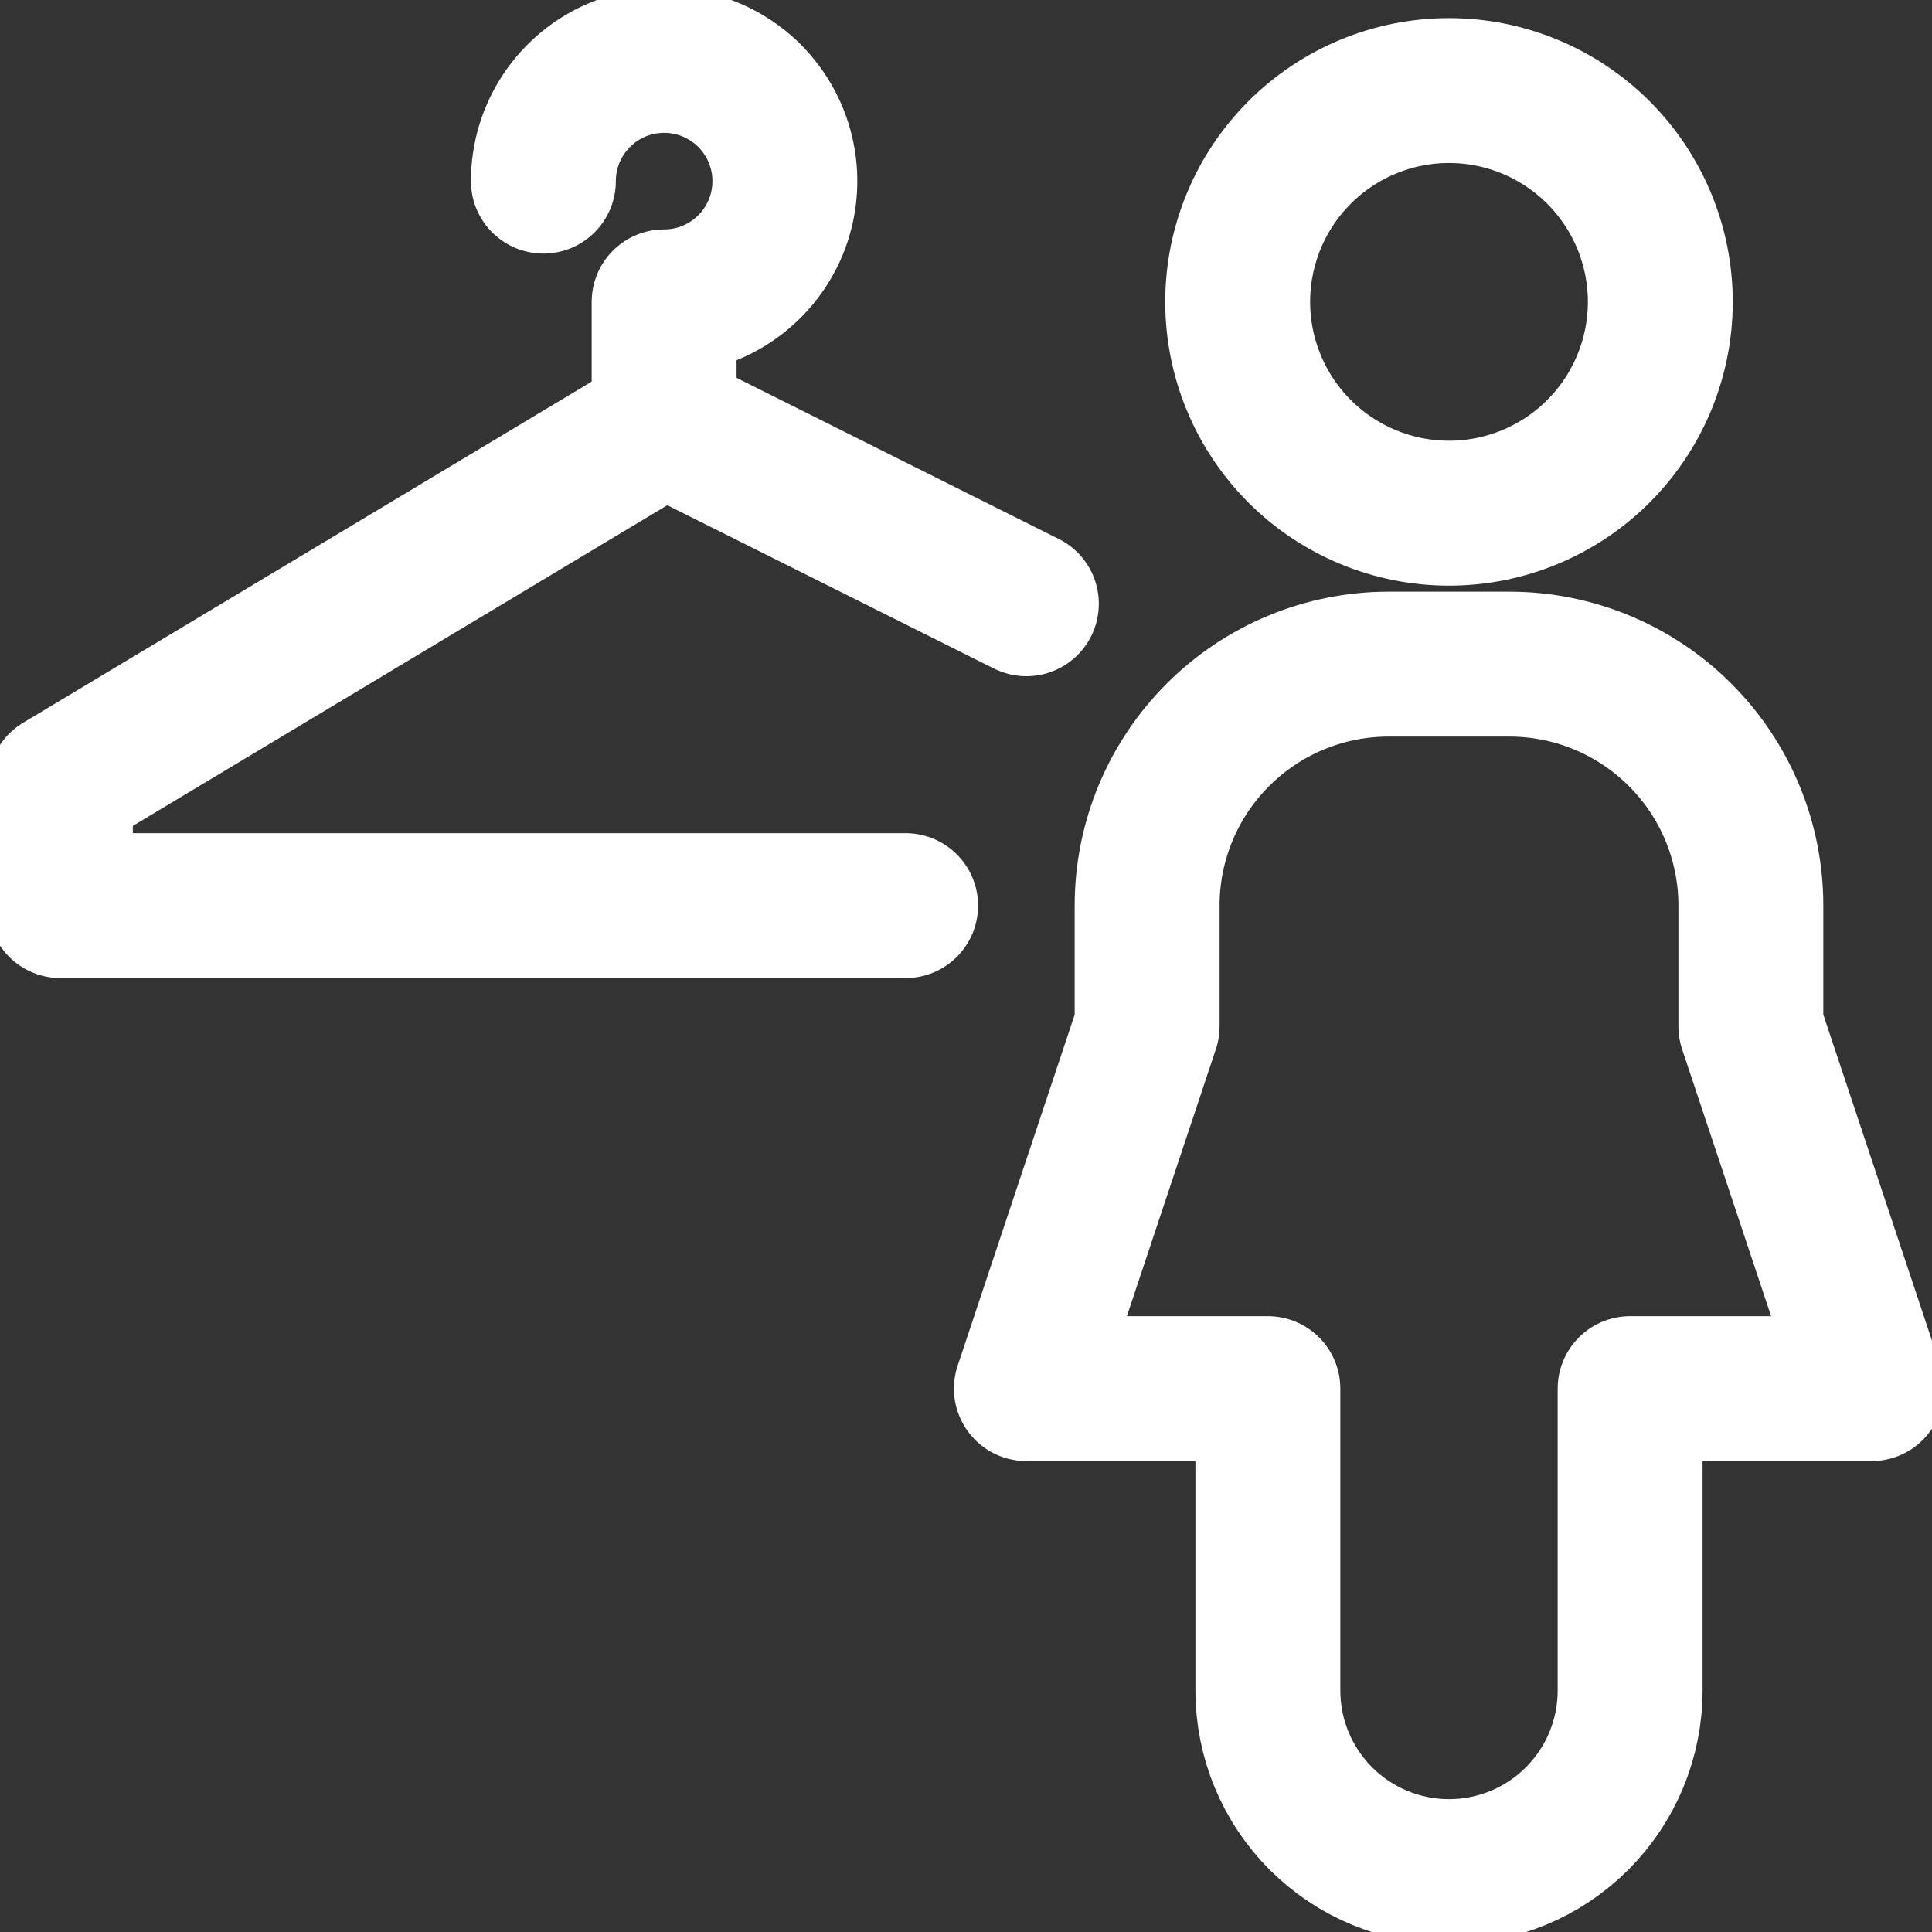 <svg width="24" height="24" viewBox="0 0 24 24" fill="none" xmlns="http://www.w3.org/2000/svg">
<rect x="0" y="0" width="24" height="24" fill="#333333" stroke="none"/>
<g clip-path="url(#clip0_176_434)">
<path d="M15.375 3.75C15.375 4.446 15.652 5.114 16.144 5.606C16.636 6.098 17.304 6.375 18 6.375C18.696 6.375 19.364 6.098 19.856 5.606C20.348 5.114 20.625 4.446 20.625 3.75C20.625 3.054 20.348 2.386 19.856 1.894C19.364 1.402 18.696 1.125 18 1.125C17.304 1.125 16.636 1.402 16.144 1.894C15.652 2.386 15.375 3.054 15.375 3.75Z" stroke="white" stroke-width="1.8" stroke-linecap="round" stroke-linejoin="round"/>
<path d="M15.75 21C15.75 21.597 15.987 22.169 16.409 22.591C16.831 23.013 17.403 23.25 18 23.25C18.597 23.25 19.169 23.013 19.591 22.591C20.013 22.169 20.25 21.597 20.25 21V17.25H23.25L21.75 12.75V11.25C21.75 10.454 21.434 9.691 20.871 9.129C20.309 8.566 19.546 8.25 18.75 8.25H17.25C16.454 8.25 15.691 8.566 15.129 9.129C14.566 9.691 14.25 10.454 14.25 11.25V12.75L12.75 17.25H15.75V21Z" stroke="white" stroke-width="1.8" stroke-linecap="round" stroke-linejoin="round"/>
<path d="M6.75 2.25C6.75 1.953 6.838 1.663 7.003 1.417C7.168 1.17 7.402 0.978 7.676 0.864C7.95 0.751 8.252 0.721 8.543 0.779C8.834 0.837 9.101 0.98 9.311 1.189C9.52 1.399 9.663 1.666 9.721 1.957C9.779 2.248 9.749 2.55 9.636 2.824C9.522 3.098 9.33 3.332 9.083 3.497C8.837 3.662 8.547 3.75 8.25 3.75V5.25" stroke="white" stroke-width="1.8" stroke-linecap="round" stroke-linejoin="round"/>
<path d="M11.25 11.25H0.75V9.75L8.25 5.25L12.75 7.5" stroke="white" stroke-width="1.8" stroke-linecap="round" stroke-linejoin="round"/>
</g>
<defs>
<clipPath id="clip0_176_434">
<rect width="24" height="24" fill="white"/>
</clipPath>
</defs>
</svg>
